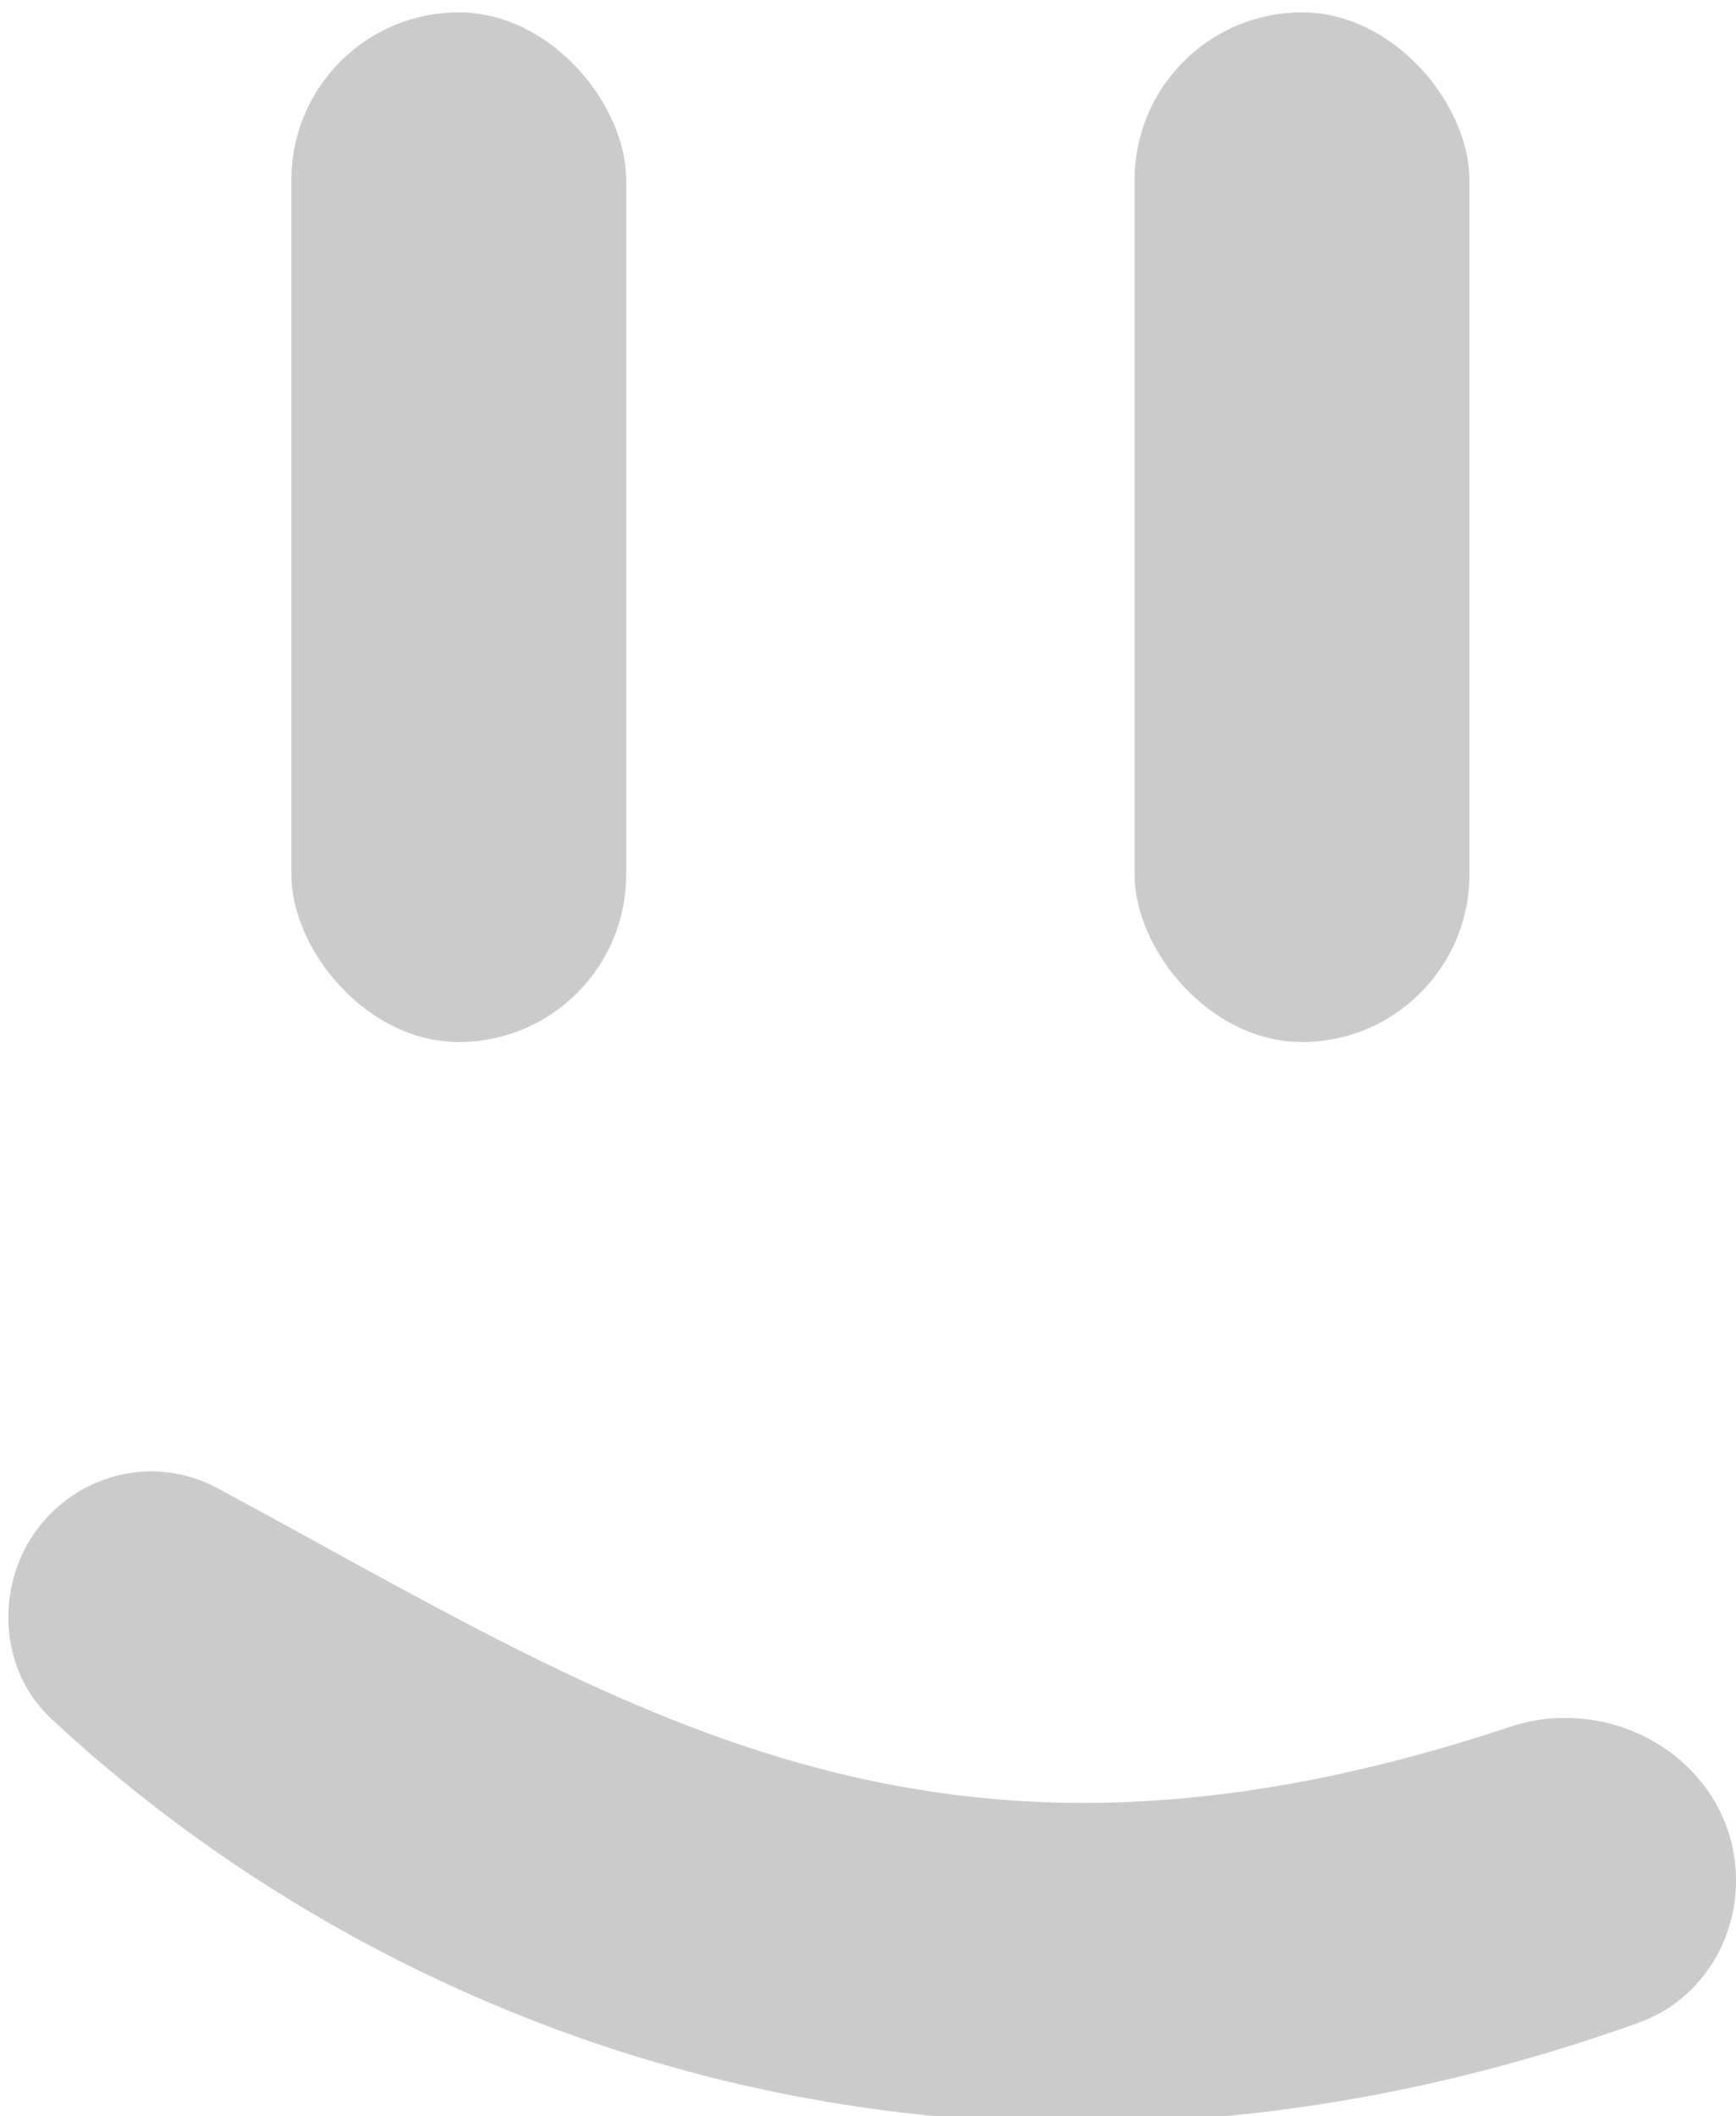 <svg width="261" height="318" viewBox="0 0 261 318" fill="none" xmlns="http://www.w3.org/2000/svg">
<g filter="url(#filter0_i_4221_870)">
<rect x="43.81" width="50.336" height="154.736" rx="25.168" fill="#CBCBCB"/>
</g>
<g filter="url(#filter1_i_4221_870)">
<rect x="170.582" width="50.336" height="154.736" rx="25.168" fill="#CBCBCB"/>
</g>
<g filter="url(#filter2_i_4221_870)">
<path d="M1.462 238.162C3.502 223.201 19.514 214.675 32.804 221.841C94.305 255.003 139.453 286.731 227.002 257.663C243.256 252.266 261 263.647 261 280.773C261 290.255 255.318 298.914 246.392 302.11C146.947 337.716 60.143 305.314 7.718 256.447C2.721 251.79 0.539 244.929 1.462 238.162Z" fill="#CBCBCB"/>
</g>
<defs>
<filter id="filter0_i_4221_870" x="43.81" y="0" width="50.336" height="156.6" filterUnits="userSpaceOnUse" color-interpolation-filters="sRGB">
<feFlood flood-opacity="0" result="BackgroundImageFix"/>
<feBlend mode="normal" in="SourceGraphic" in2="BackgroundImageFix" result="shape"/>
<feColorMatrix in="SourceAlpha" type="matrix" values="0 0 0 0 0 0 0 0 0 0 0 0 0 0 0 0 0 0 127 0" result="hardAlpha"/>
<feOffset dy="1.864"/>
<feGaussianBlur stdDeviation="3.729"/>
<feComposite in2="hardAlpha" operator="arithmetic" k2="-1" k3="1"/>
<feColorMatrix type="matrix" values="0 0 0 0 0 0 0 0 0 0 0 0 0 0 0 0 0 0 0.25 0"/>
<feBlend mode="normal" in2="shape" result="effect1_innerShadow_4221_870"/>
</filter>
<filter id="filter1_i_4221_870" x="170.582" y="0" width="50.336" height="156.6" filterUnits="userSpaceOnUse" color-interpolation-filters="sRGB">
<feFlood flood-opacity="0" result="BackgroundImageFix"/>
<feBlend mode="normal" in="SourceGraphic" in2="BackgroundImageFix" result="shape"/>
<feColorMatrix in="SourceAlpha" type="matrix" values="0 0 0 0 0 0 0 0 0 0 0 0 0 0 0 0 0 0 127 0" result="hardAlpha"/>
<feOffset dy="1.864"/>
<feGaussianBlur stdDeviation="3.729"/>
<feComposite in2="hardAlpha" operator="arithmetic" k2="-1" k3="1"/>
<feColorMatrix type="matrix" values="0 0 0 0 0 0 0 0 0 0 0 0 0 0 0 0 0 0 0.25 0"/>
<feBlend mode="normal" in2="shape" result="effect1_innerShadow_4221_870"/>
</filter>
<filter id="filter2_i_4221_870" x="1.255" y="219.264" width="259.745" height="99.79" filterUnits="userSpaceOnUse" color-interpolation-filters="sRGB">
<feFlood flood-opacity="0" result="BackgroundImageFix"/>
<feBlend mode="normal" in="SourceGraphic" in2="BackgroundImageFix" result="shape"/>
<feColorMatrix in="SourceAlpha" type="matrix" values="0 0 0 0 0 0 0 0 0 0 0 0 0 0 0 0 0 0 127 0" result="hardAlpha"/>
<feOffset dy="1.864"/>
<feGaussianBlur stdDeviation="3.729"/>
<feComposite in2="hardAlpha" operator="arithmetic" k2="-1" k3="1"/>
<feColorMatrix type="matrix" values="0 0 0 0 0 0 0 0 0 0 0 0 0 0 0 0 0 0 0.25 0"/>
<feBlend mode="normal" in2="shape" result="effect1_innerShadow_4221_870"/>
</filter>
</defs>
</svg>
